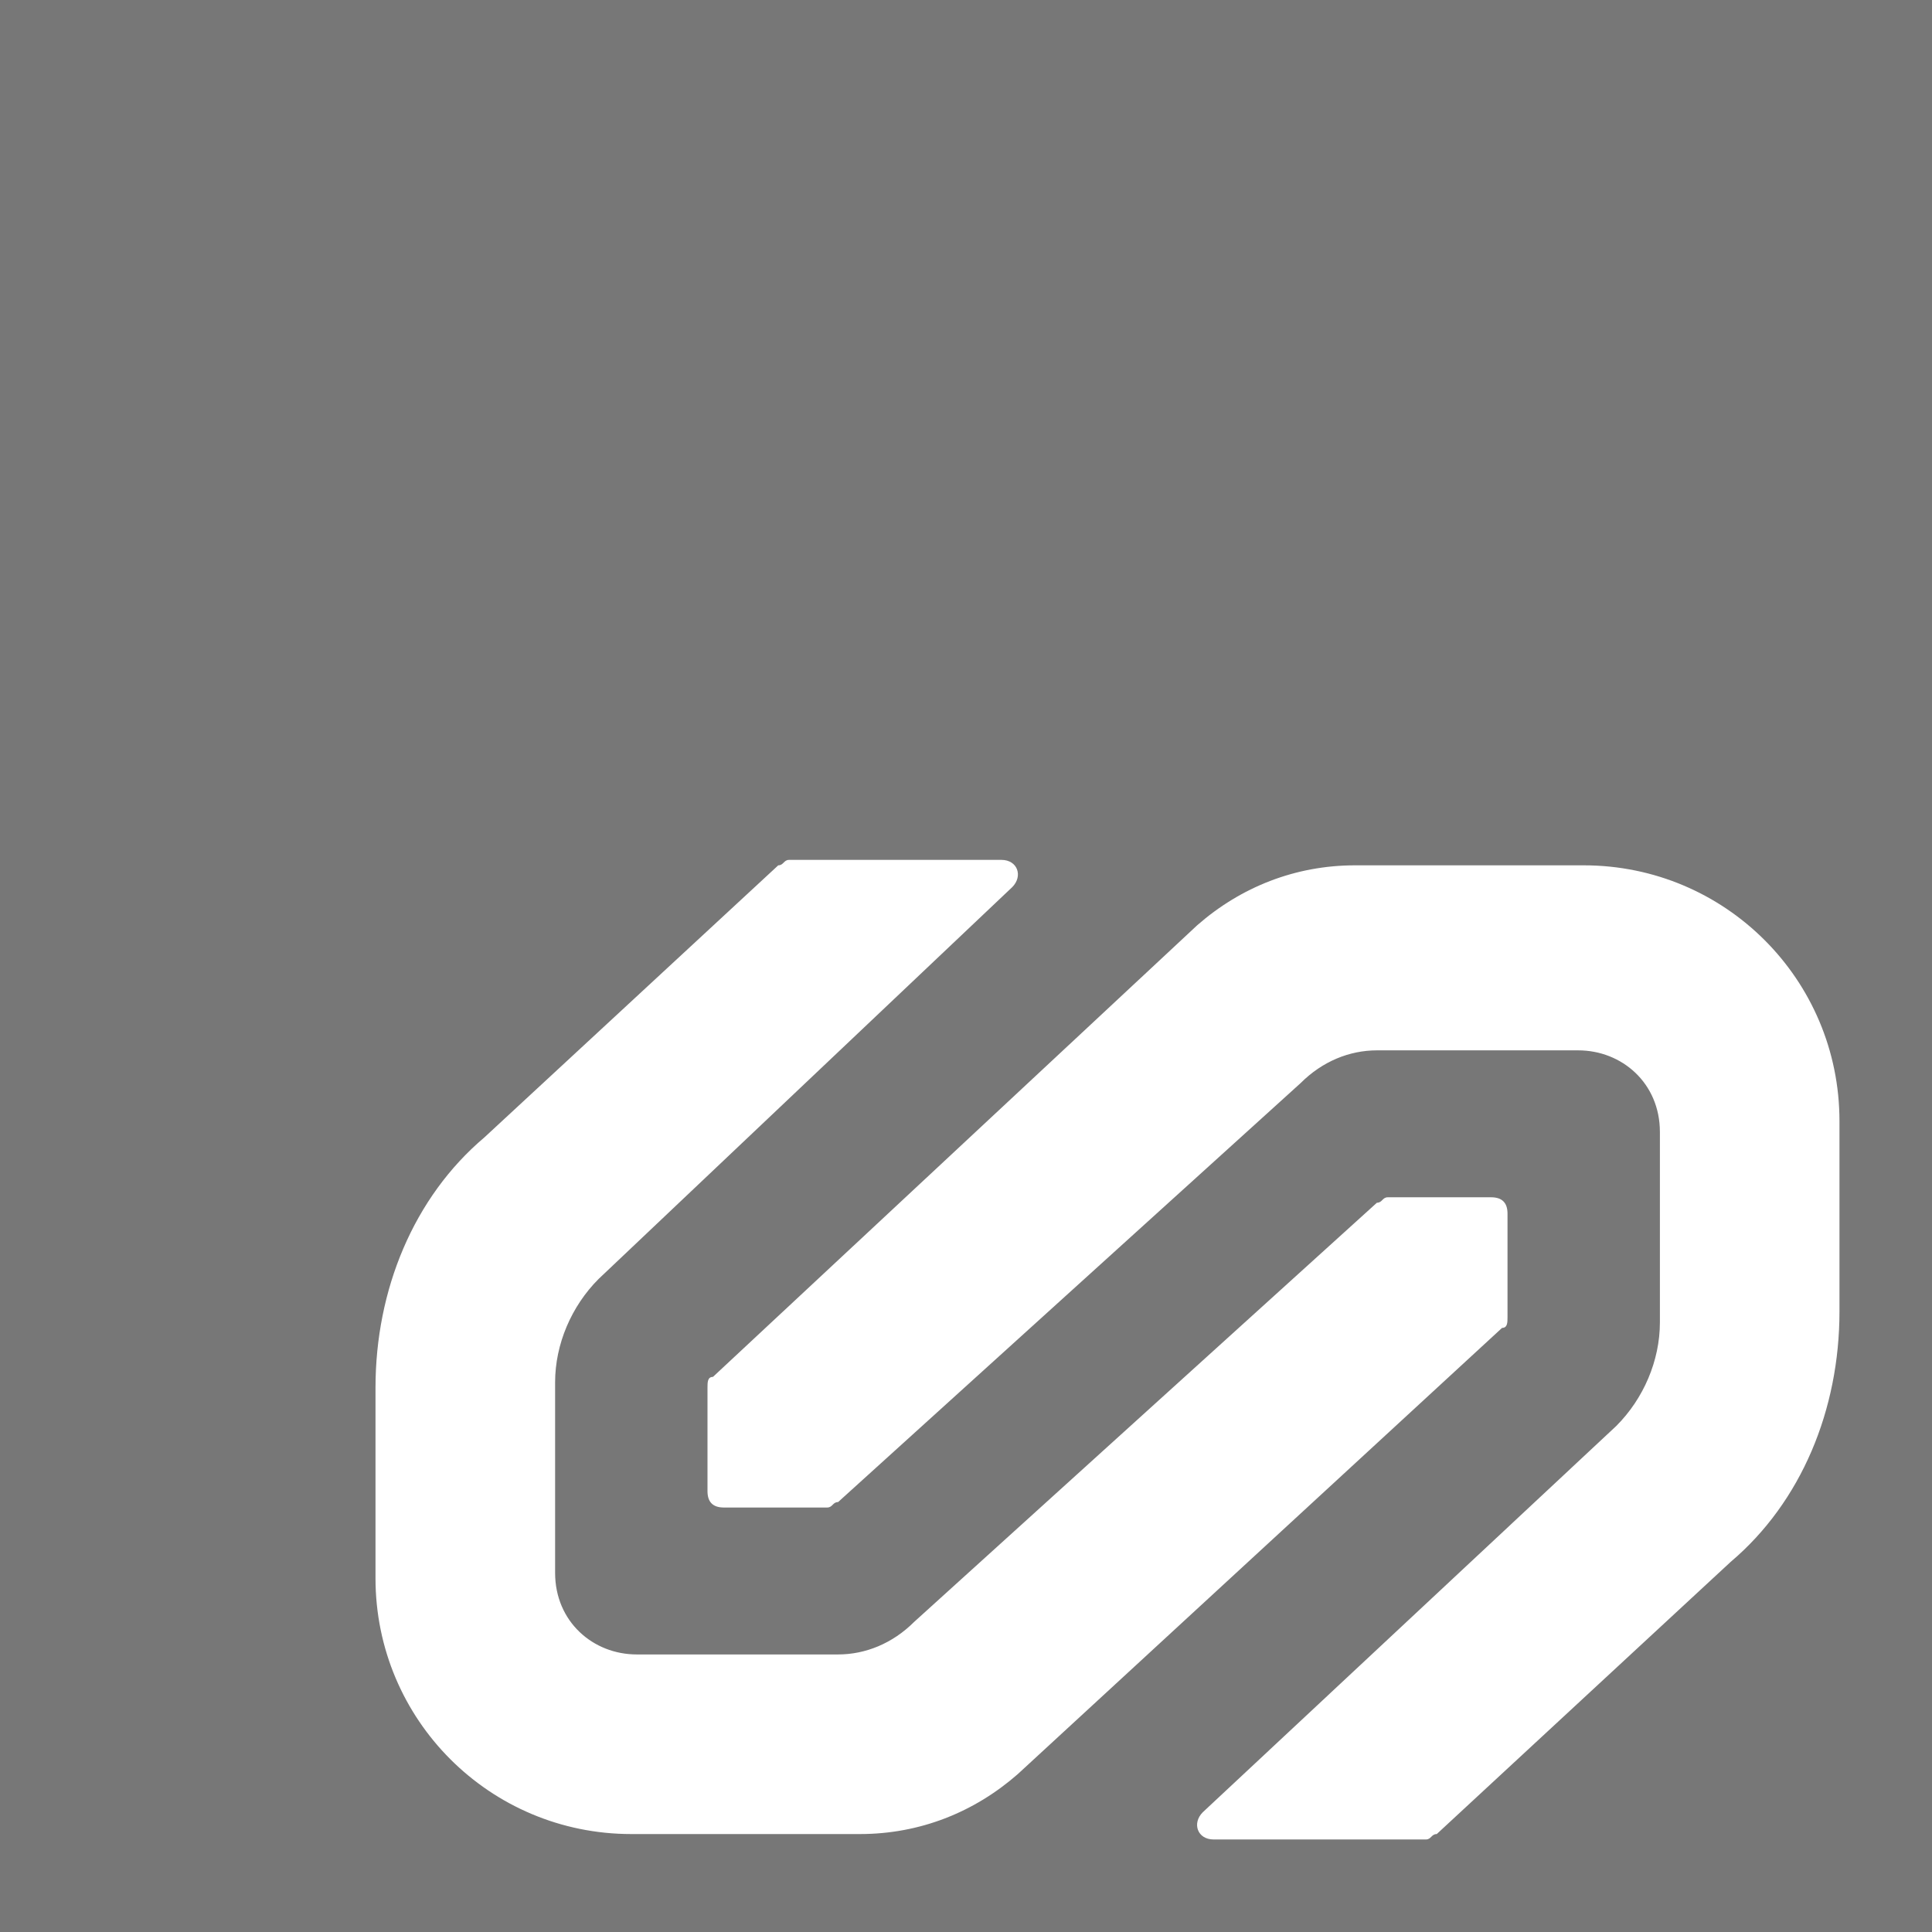 <svg width="56" height="56" viewBox="0 0 56 56" fill="none" xmlns="http://www.w3.org/2000/svg">
<path d="M0 0V56H56V0H0ZM24.924 53.161H18.299C14.197 53.161 10.884 49.848 10.884 45.746V40.225C10.884 37.386 11.989 34.704 14.039 32.969L22.558 25.082C22.715 25.082 22.715 24.924 22.873 24.924H29.025C29.499 24.924 29.656 25.397 29.341 25.713L17.352 37.07C16.563 37.859 16.09 38.963 16.09 40.068V45.589C16.09 47.008 17.194 47.955 18.456 47.955H24.293C25.082 47.955 25.87 47.639 26.501 47.008L39.91 34.862C40.068 34.862 40.068 34.704 40.225 34.704H43.222C43.538 34.704 43.696 34.862 43.696 35.178V38.175C43.696 38.332 43.696 38.49 43.538 38.49L29.499 51.425C28.237 52.53 26.659 53.161 24.924 53.161ZM53.318 38.017C53.318 40.856 52.214 43.538 50.163 45.273L41.645 53.161C41.487 53.161 41.487 53.318 41.33 53.318H35.178C34.704 53.318 34.547 52.845 34.862 52.53L46.851 41.33C47.639 40.541 48.113 39.437 48.113 38.332V32.811C48.113 31.392 47.008 30.445 45.746 30.445H39.91C39.121 30.445 38.332 30.761 37.701 31.392L24.293 43.538C24.135 43.538 24.135 43.696 23.977 43.696H20.98C20.665 43.696 20.507 43.538 20.507 43.222V40.225C20.507 40.068 20.507 39.91 20.665 39.91L34.704 26.817C35.966 25.713 37.544 25.082 39.279 25.082H45.904C50.006 25.082 53.318 28.394 53.318 32.496V38.017Z" fill="#777777"/>
</svg>
